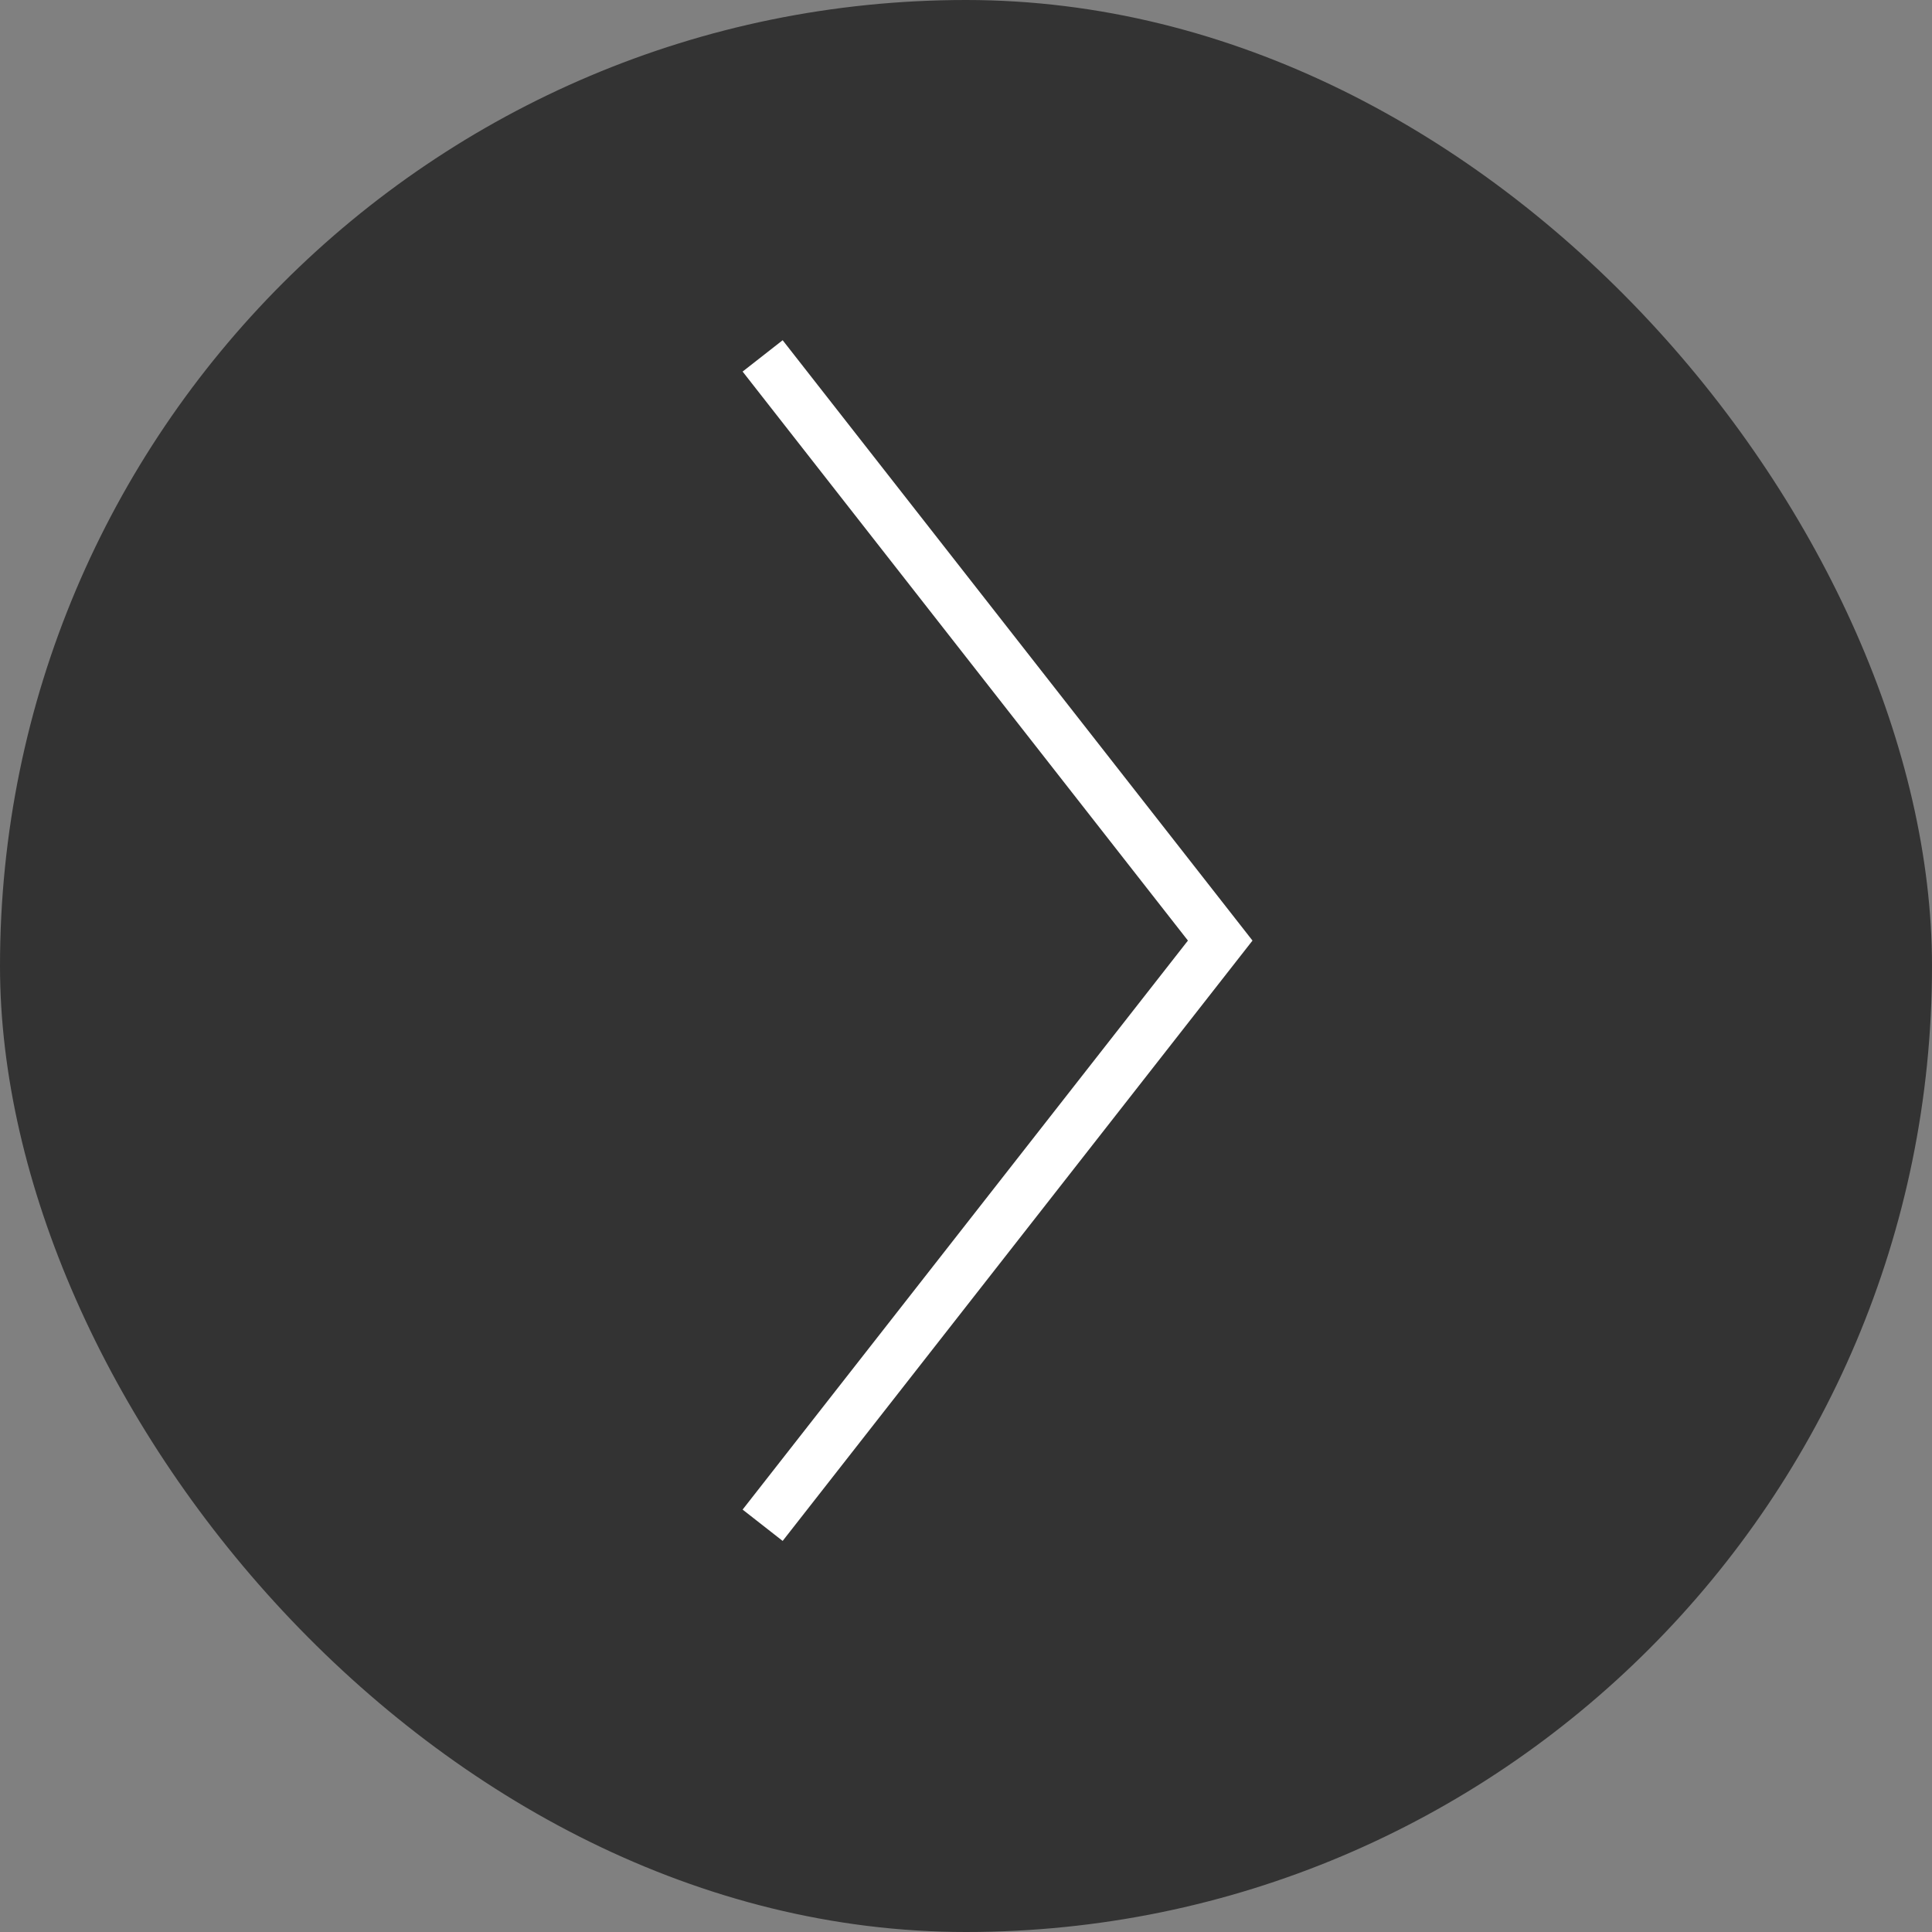 <svg width="38" height="38" viewBox="0 0 38 38" fill="none" xmlns="http://www.w3.org/2000/svg">
<rect x="0" y="0" width="38" height="38" fill="#808080" stroke="none"/>
<g style="mix-blend-mode:multiply">
<rect width="38" height="38" rx="19" fill="black" fill-opacity="0.6"/>
</g>
<path d="M15 7L24 18.5L15 30" stroke="#FFFFFF"/>
</svg>
